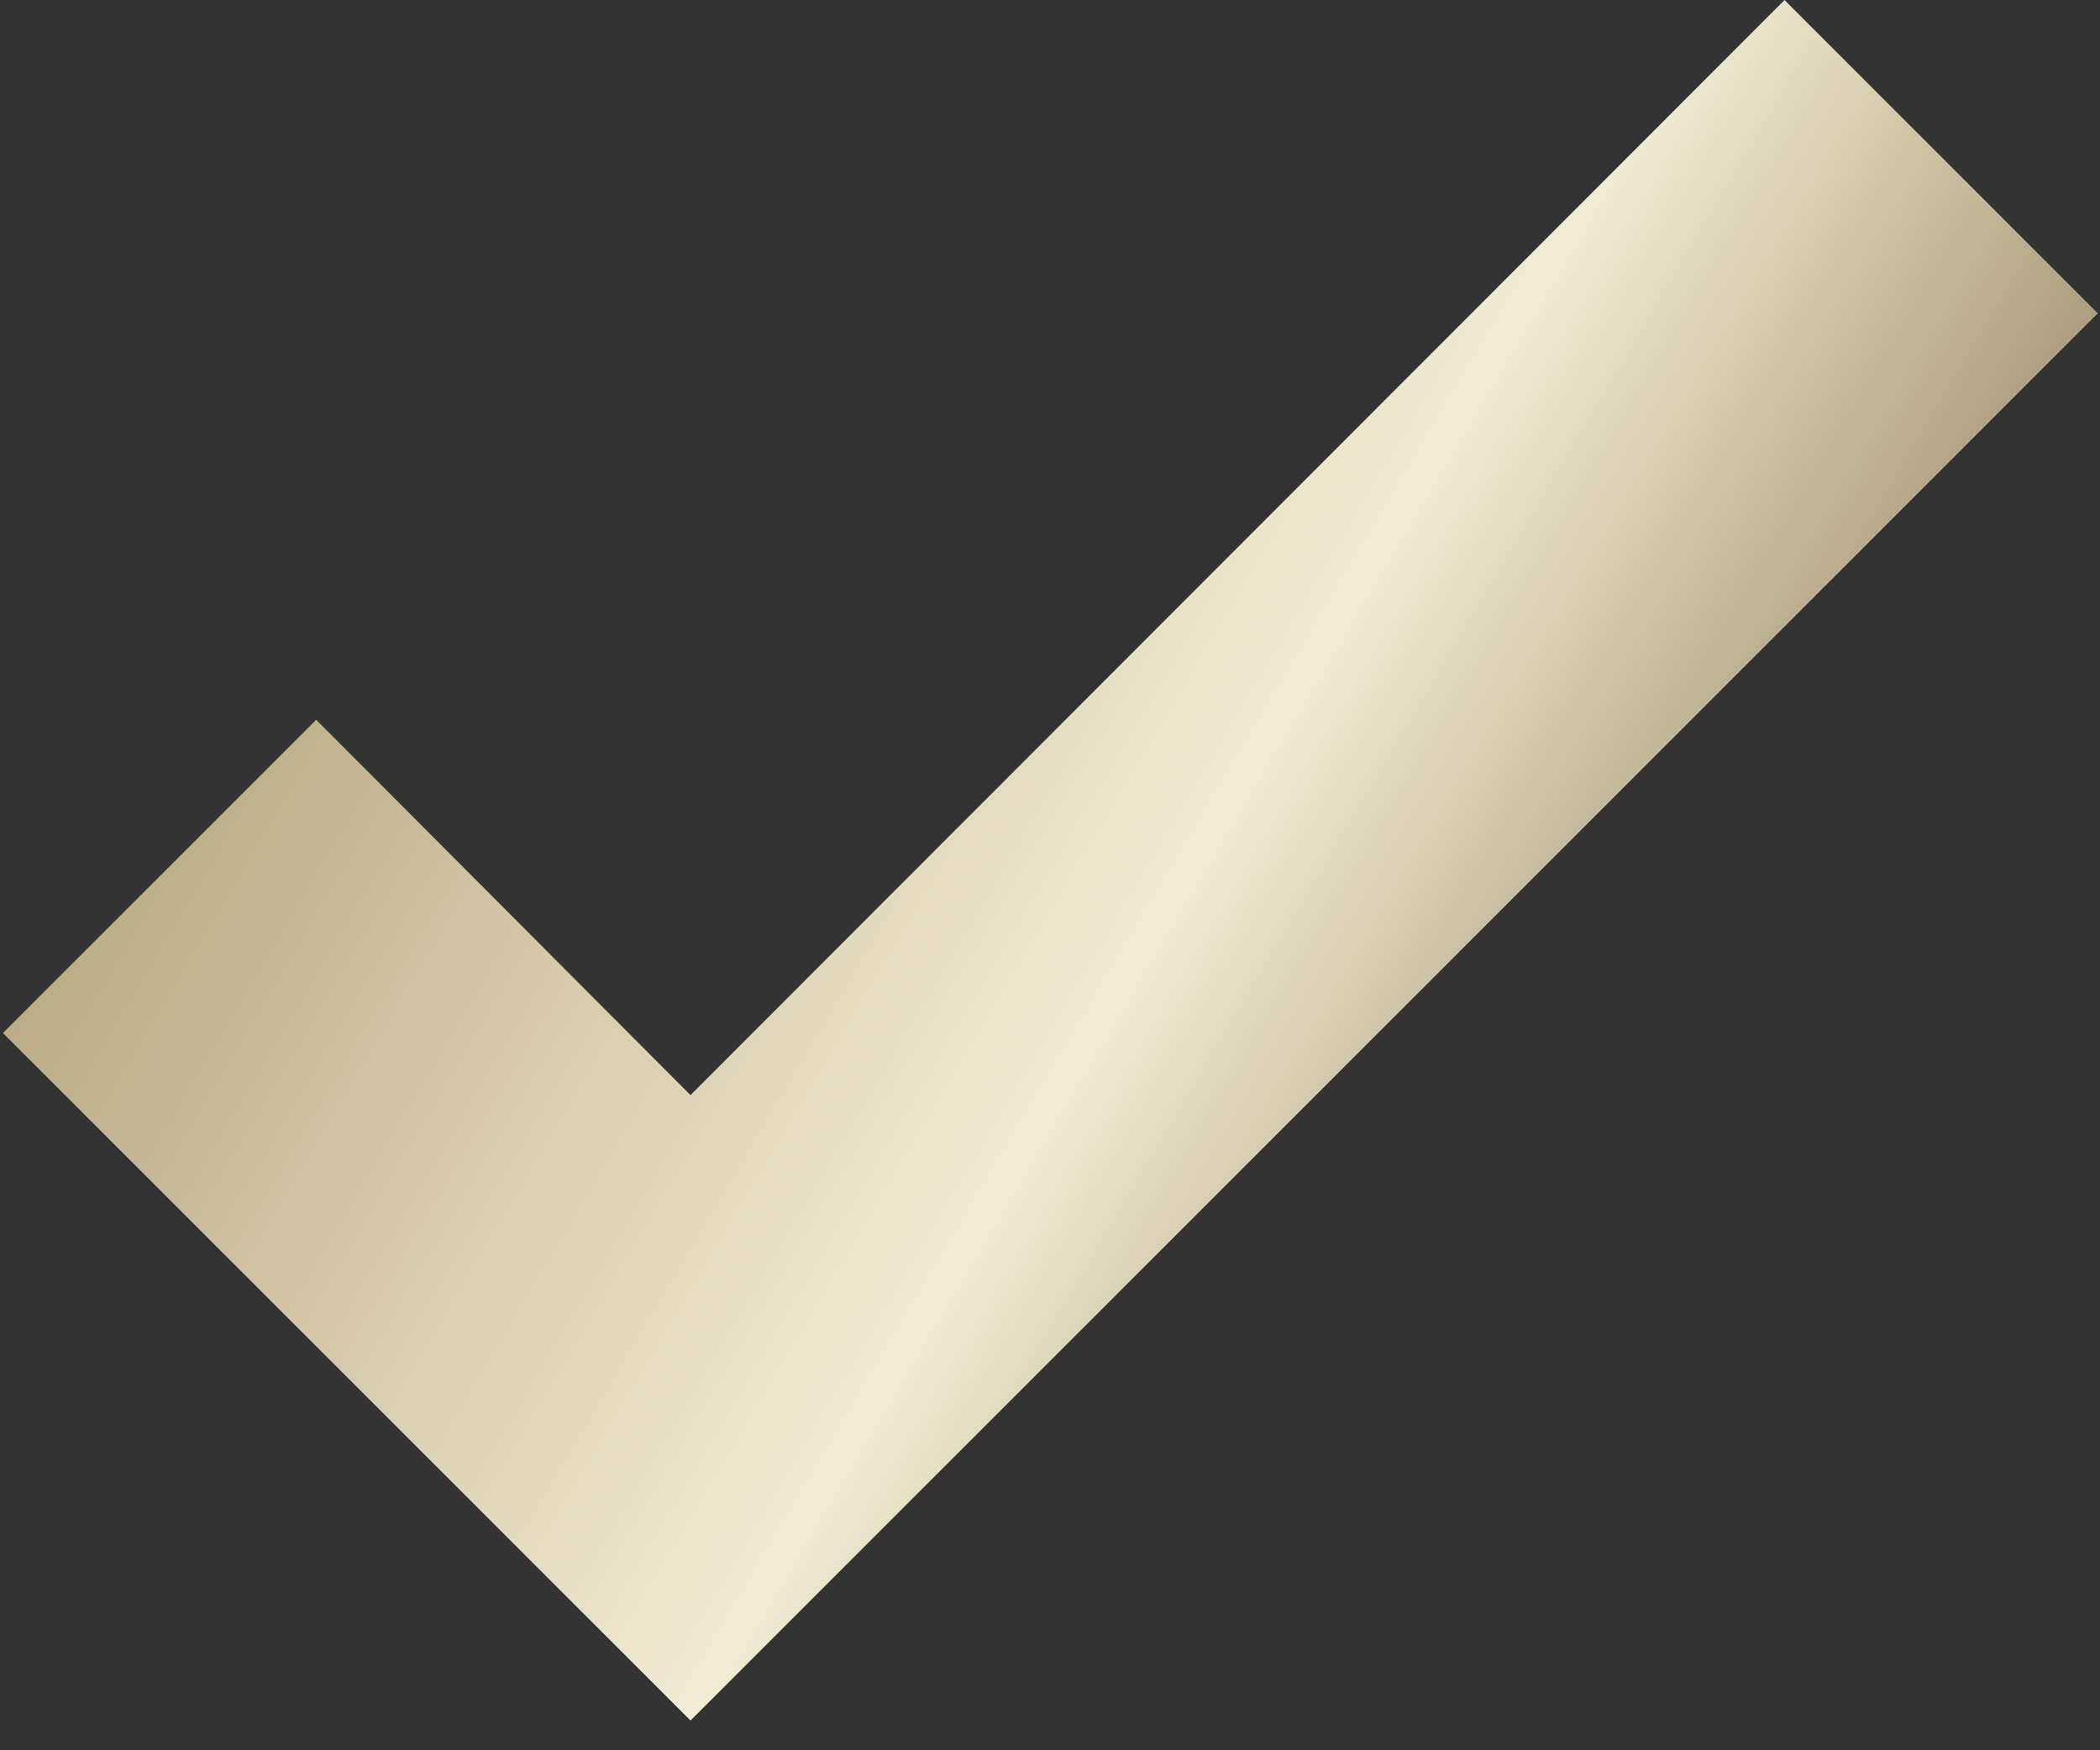 <svg width="66" height="55" viewBox="0 0 66 55" fill="none" xmlns="http://www.w3.org/2000/svg">
<rect x="0" y="0" width="66" height="55" fill="#333333" stroke="none"/>
<path d="M21.701 54.067L0.089 32.461L9.938 22.615L21.701 34.41L56.085 0L65.933 9.846L21.701 54.067Z" fill="black"/>
<path d="M21.701 54.067L0.089 32.461L9.938 22.615L21.701 34.41L56.085 0L65.933 9.846L21.701 54.067Z" fill="url(#paint0_linear_229_126)"/>
<defs>
<linearGradient id="paint0_linear_229_126" x1="33.788" y1="-37.447" x2="85.405" y2="-6.841" gradientUnits="userSpaceOnUse">
<stop stop-color="#AC9E74"/>
<stop offset="0.605" stop-color="#F2EBD4"/>
<stop offset="1" stop-color="#847750"/>
</linearGradient>
</defs>
</svg>
